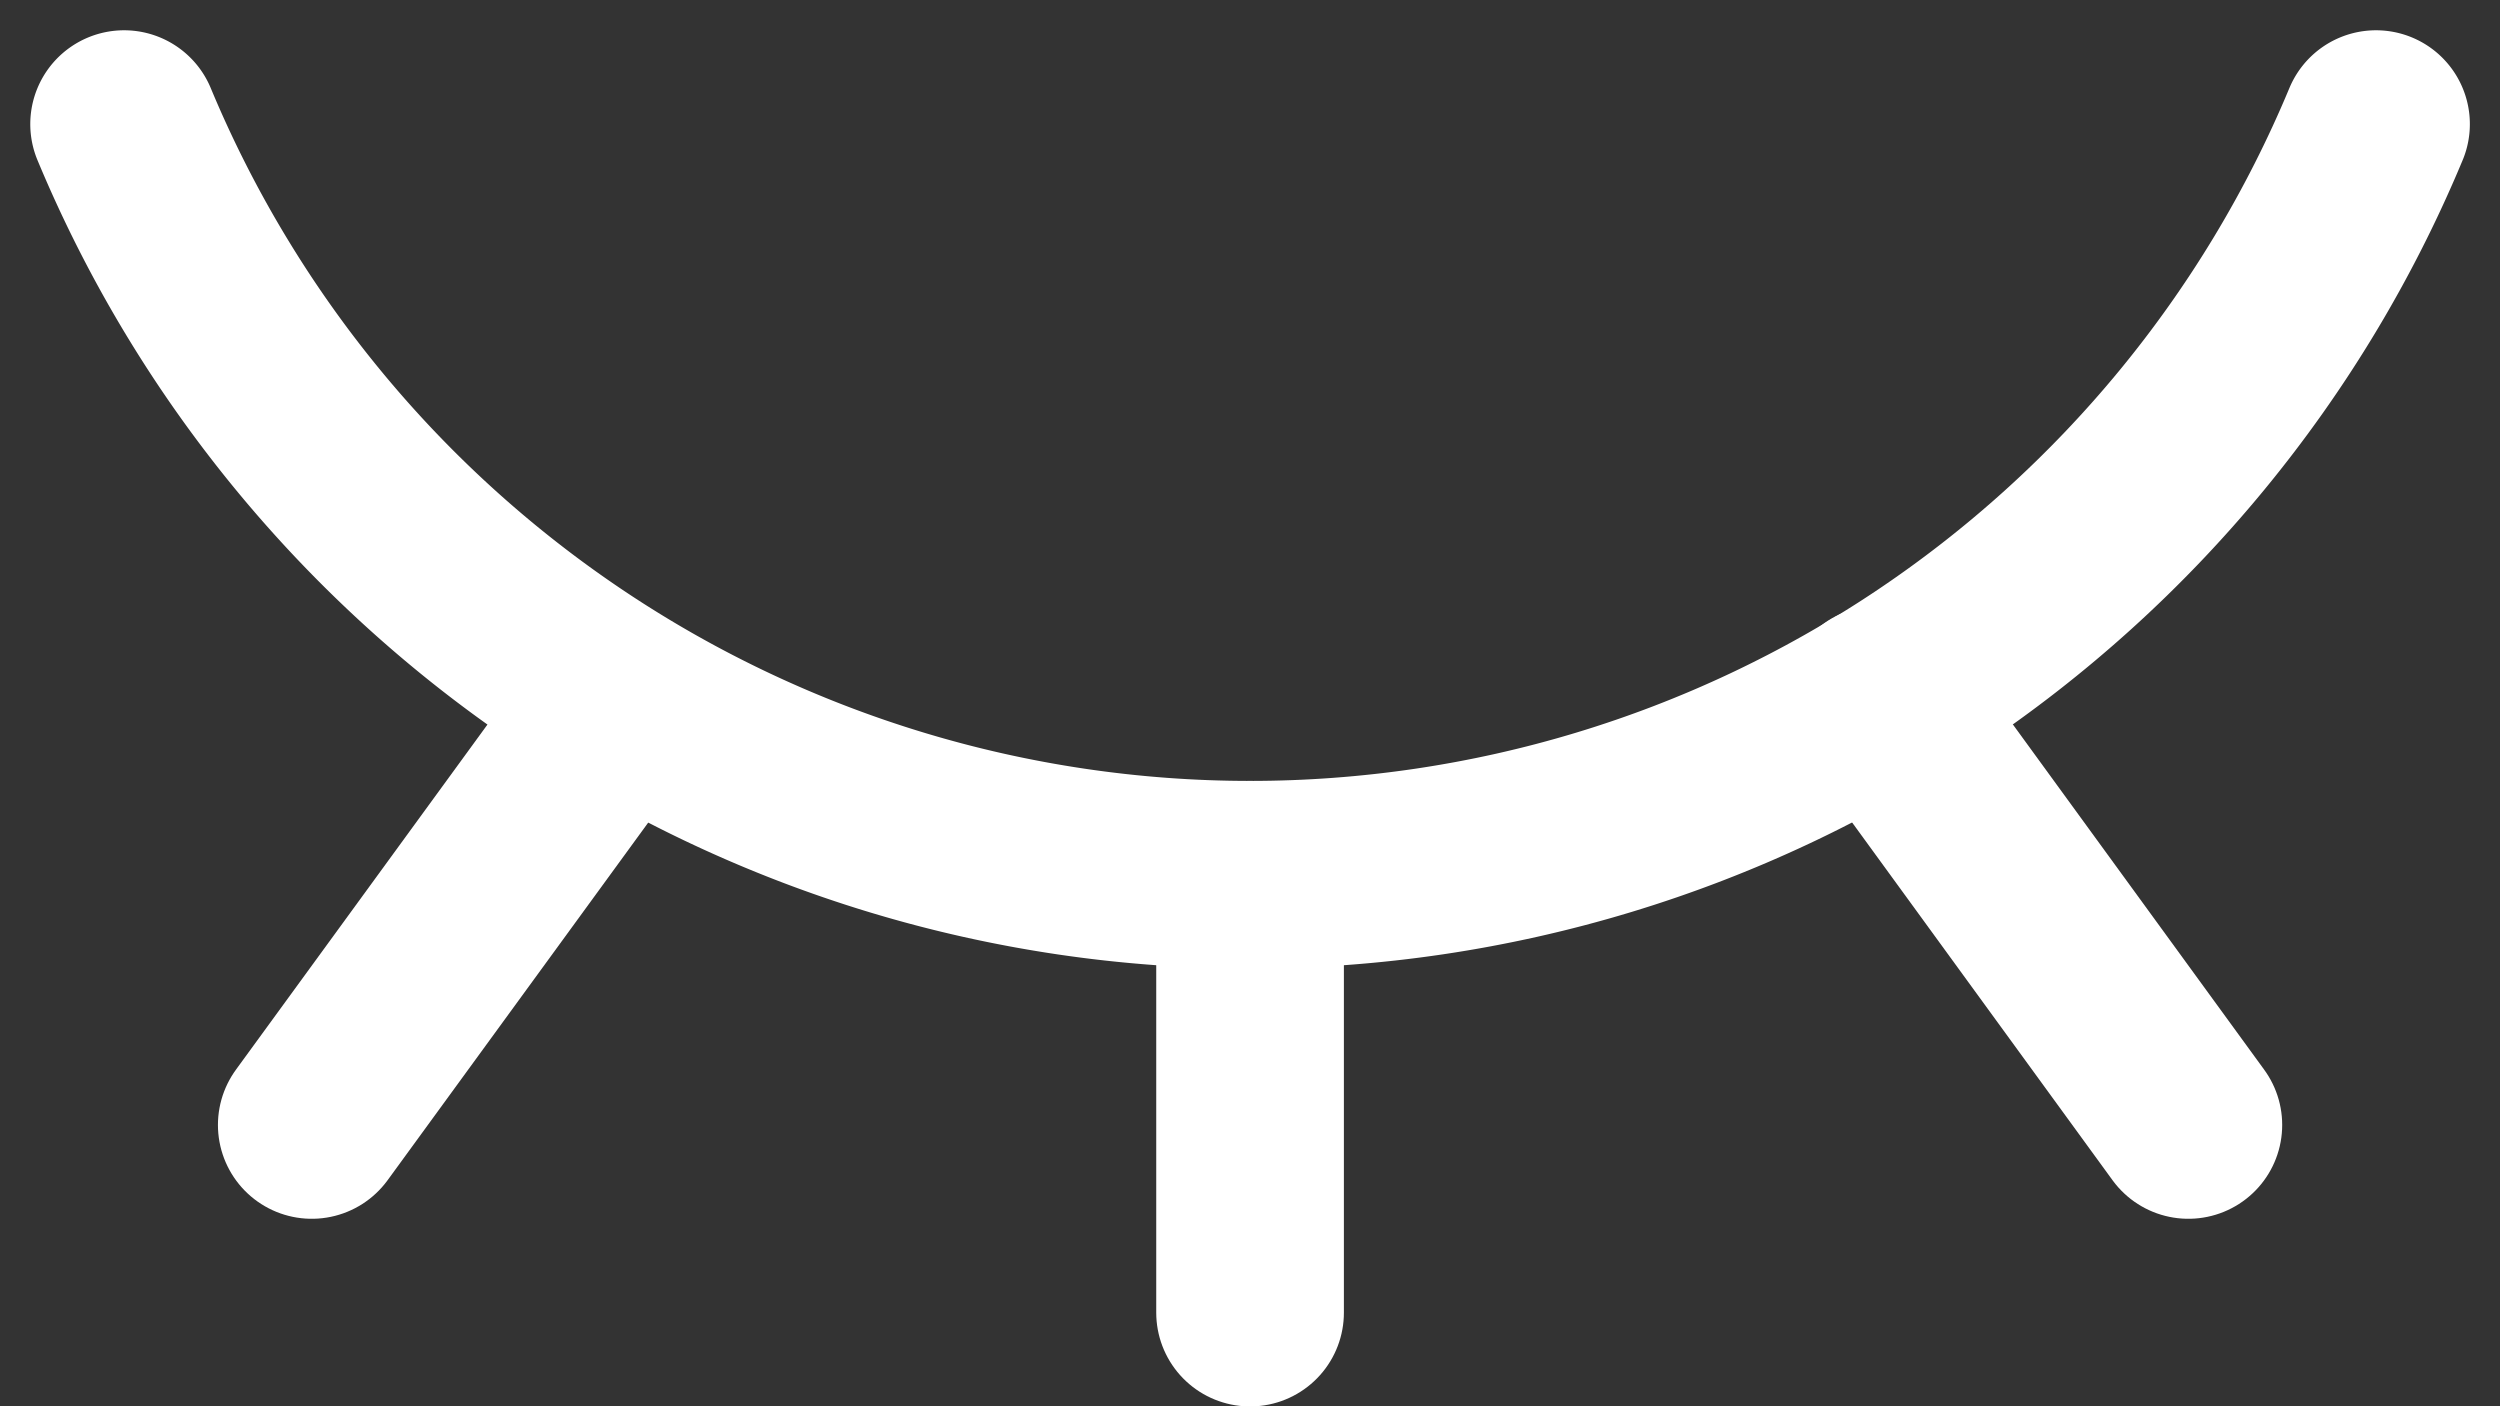 <svg xmlns="http://www.w3.org/2000/svg" width="19.983" height="11.242" viewBox="0 0 19.983 11.242">
  <rect x="0" y="0" width="19.983" height="11.242" fill="#333333" stroke="none"/>
  <g id="eye-close" transform="translate(-2.008 -7.008)">
    <path id="Path_5075" data-name="Path 5075" d="M19.5,16l-2.475-3.4" fill="none" stroke="#fff" stroke-linecap="round" stroke-linejoin="round" stroke-width="1.5"/>
    <path id="Path_5076" data-name="Path 5076" d="M12,17.5V14" fill="none" stroke="#fff" stroke-linecap="round" stroke-linejoin="round" stroke-width="1.5"/>
    <path id="Path_5077" data-name="Path 5077" d="M4.5,16l2.469-3.388" fill="none" stroke="#fff" stroke-linecap="round" stroke-linejoin="round" stroke-width="1.5"/>
    <path id="Path_5078" data-name="Path 5078" d="M3,8A9.75,9.75,0,0,0,21,8" fill="none" stroke="#fff" stroke-linecap="round" stroke-linejoin="round" stroke-width="1.5"/>
  </g>
</svg>
